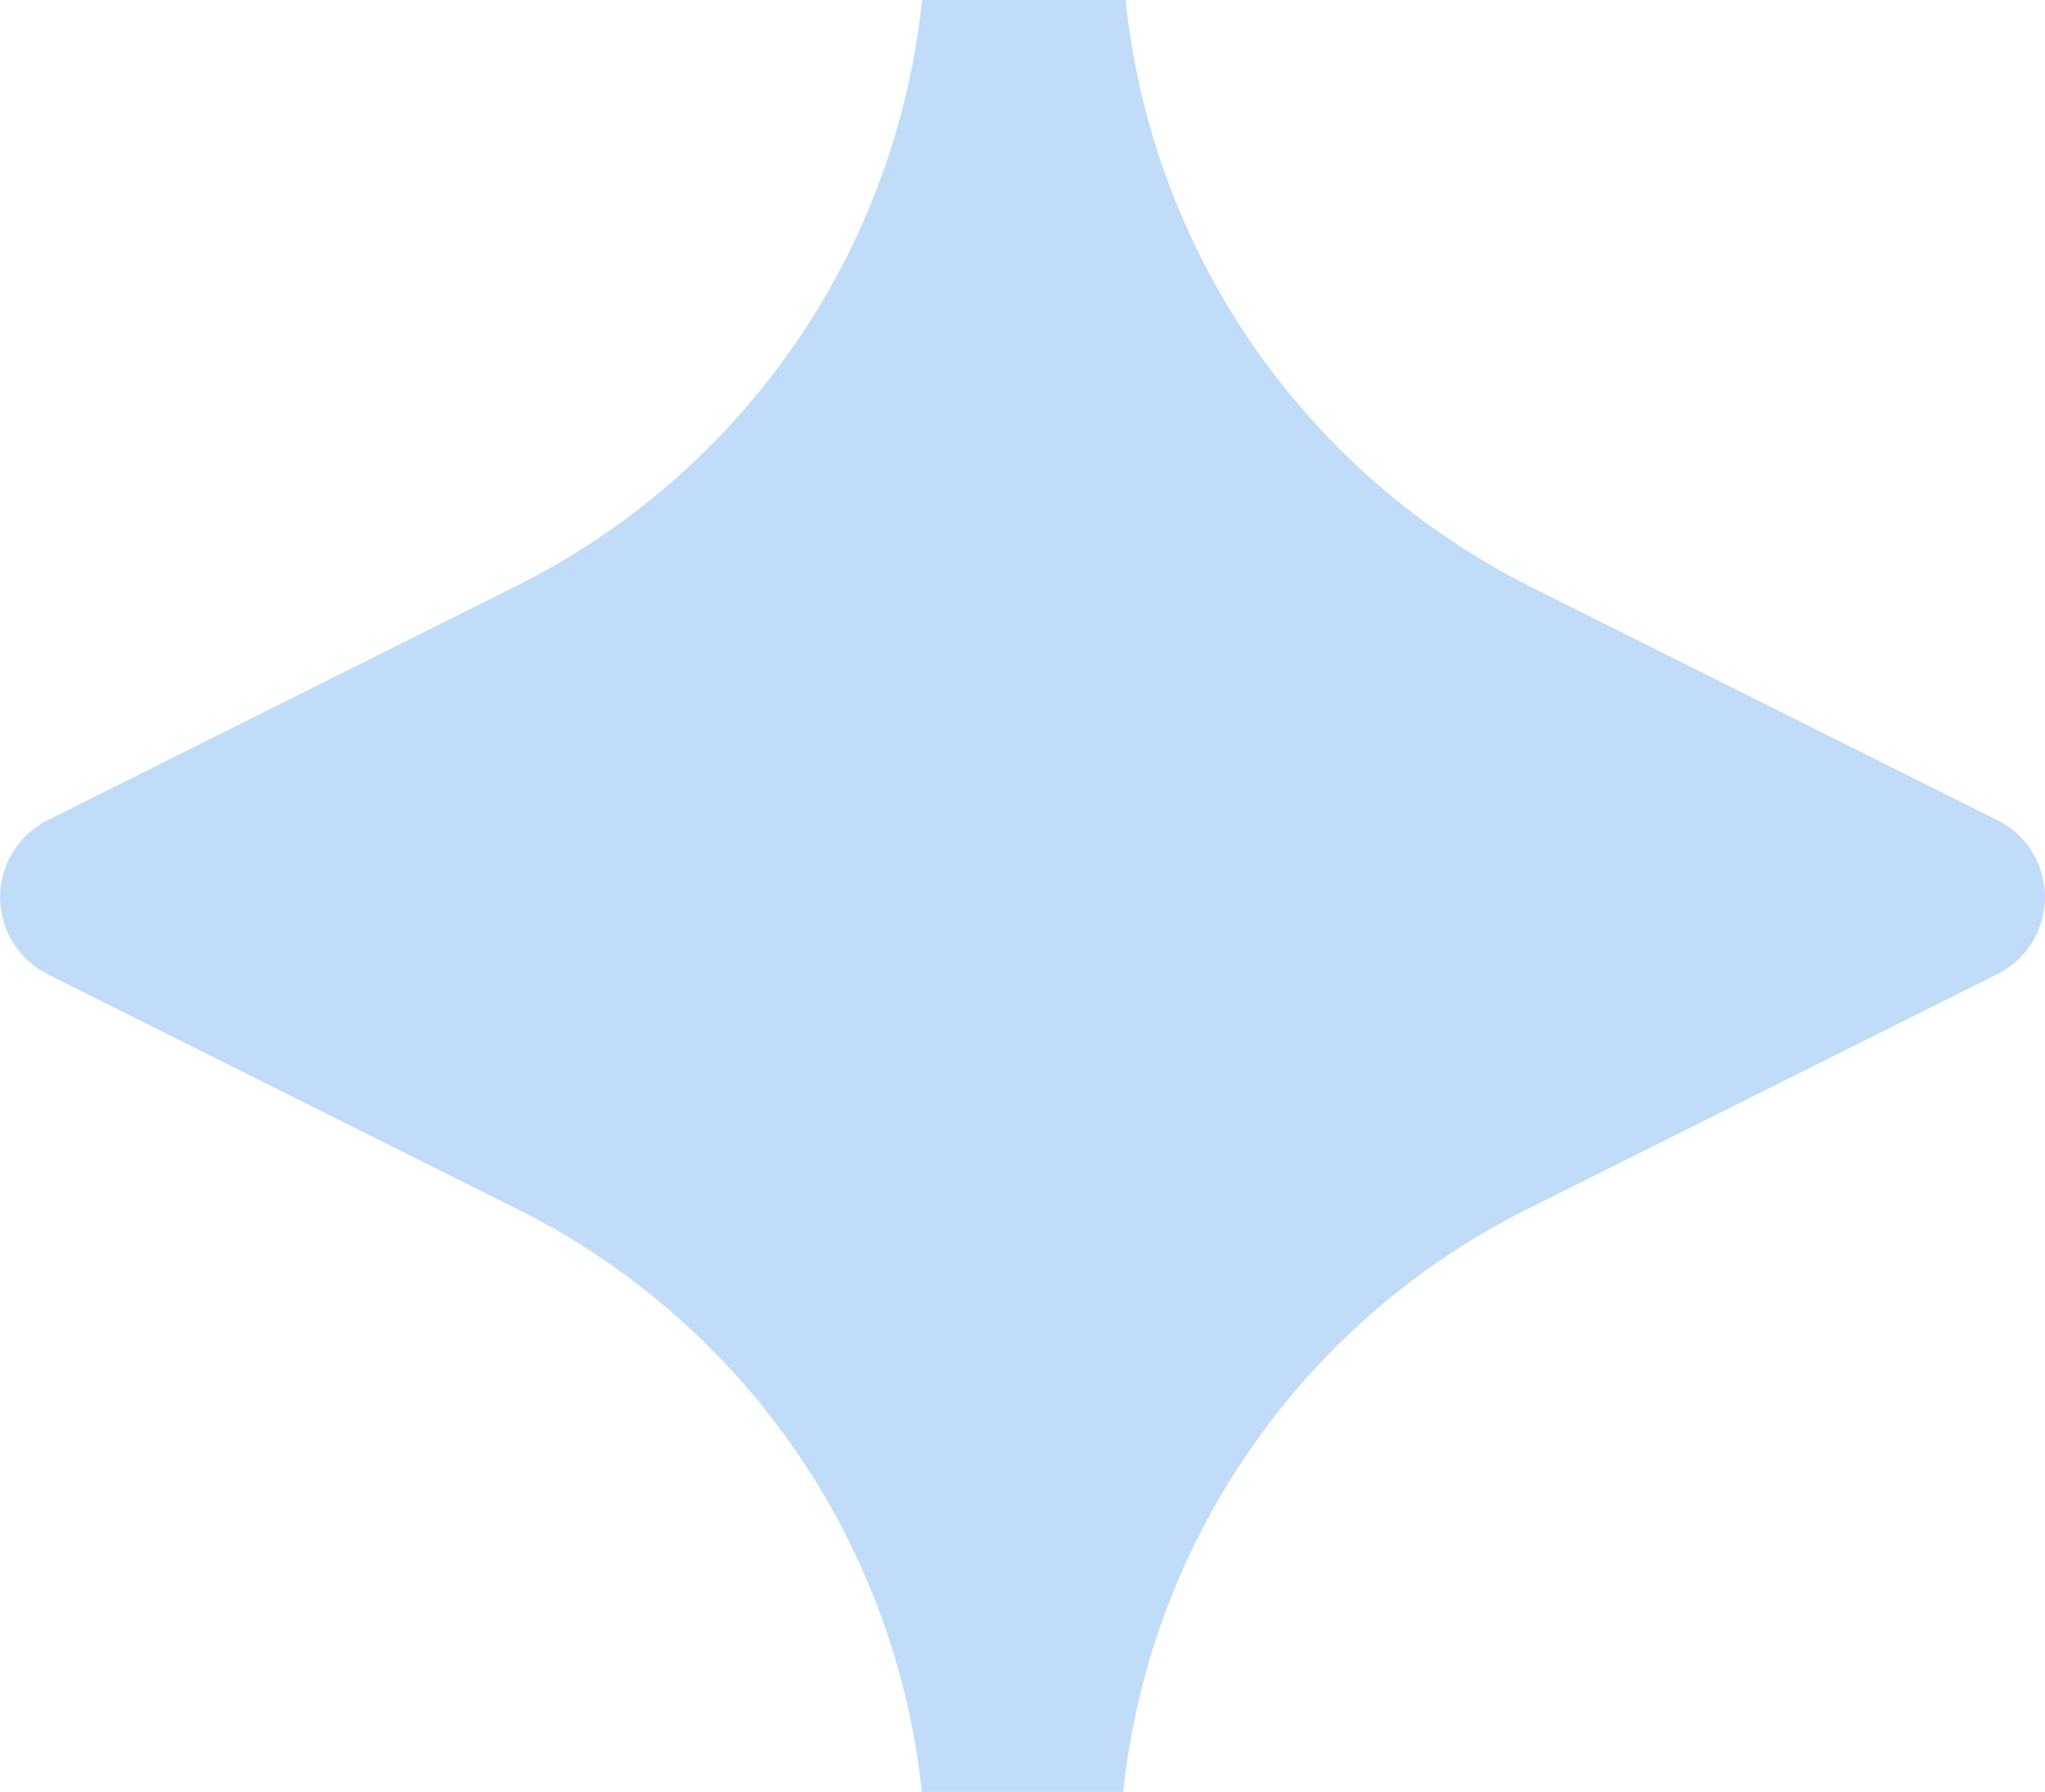 <svg xmlns="http://www.w3.org/2000/svg" width="20.54" height="18" viewBox="0 0 20.54 18">
  <path id="icone-estrela" d="M11.361,18a7.411,7.411,0,0,1,4.062-5.856L20.14,9.786a.865.865,0,0,0,0-1.548L15.423,5.879A7.449,7.449,0,0,1,11.385,0H9.34A7.442,7.442,0,0,1,5.276,5.881L.559,8.239a.865.865,0,0,0,0,1.548l4.717,2.359A7.411,7.411,0,0,1,9.338,18Z" transform="translate(-0.079)" fill="#c0dcf8"/>
</svg>
